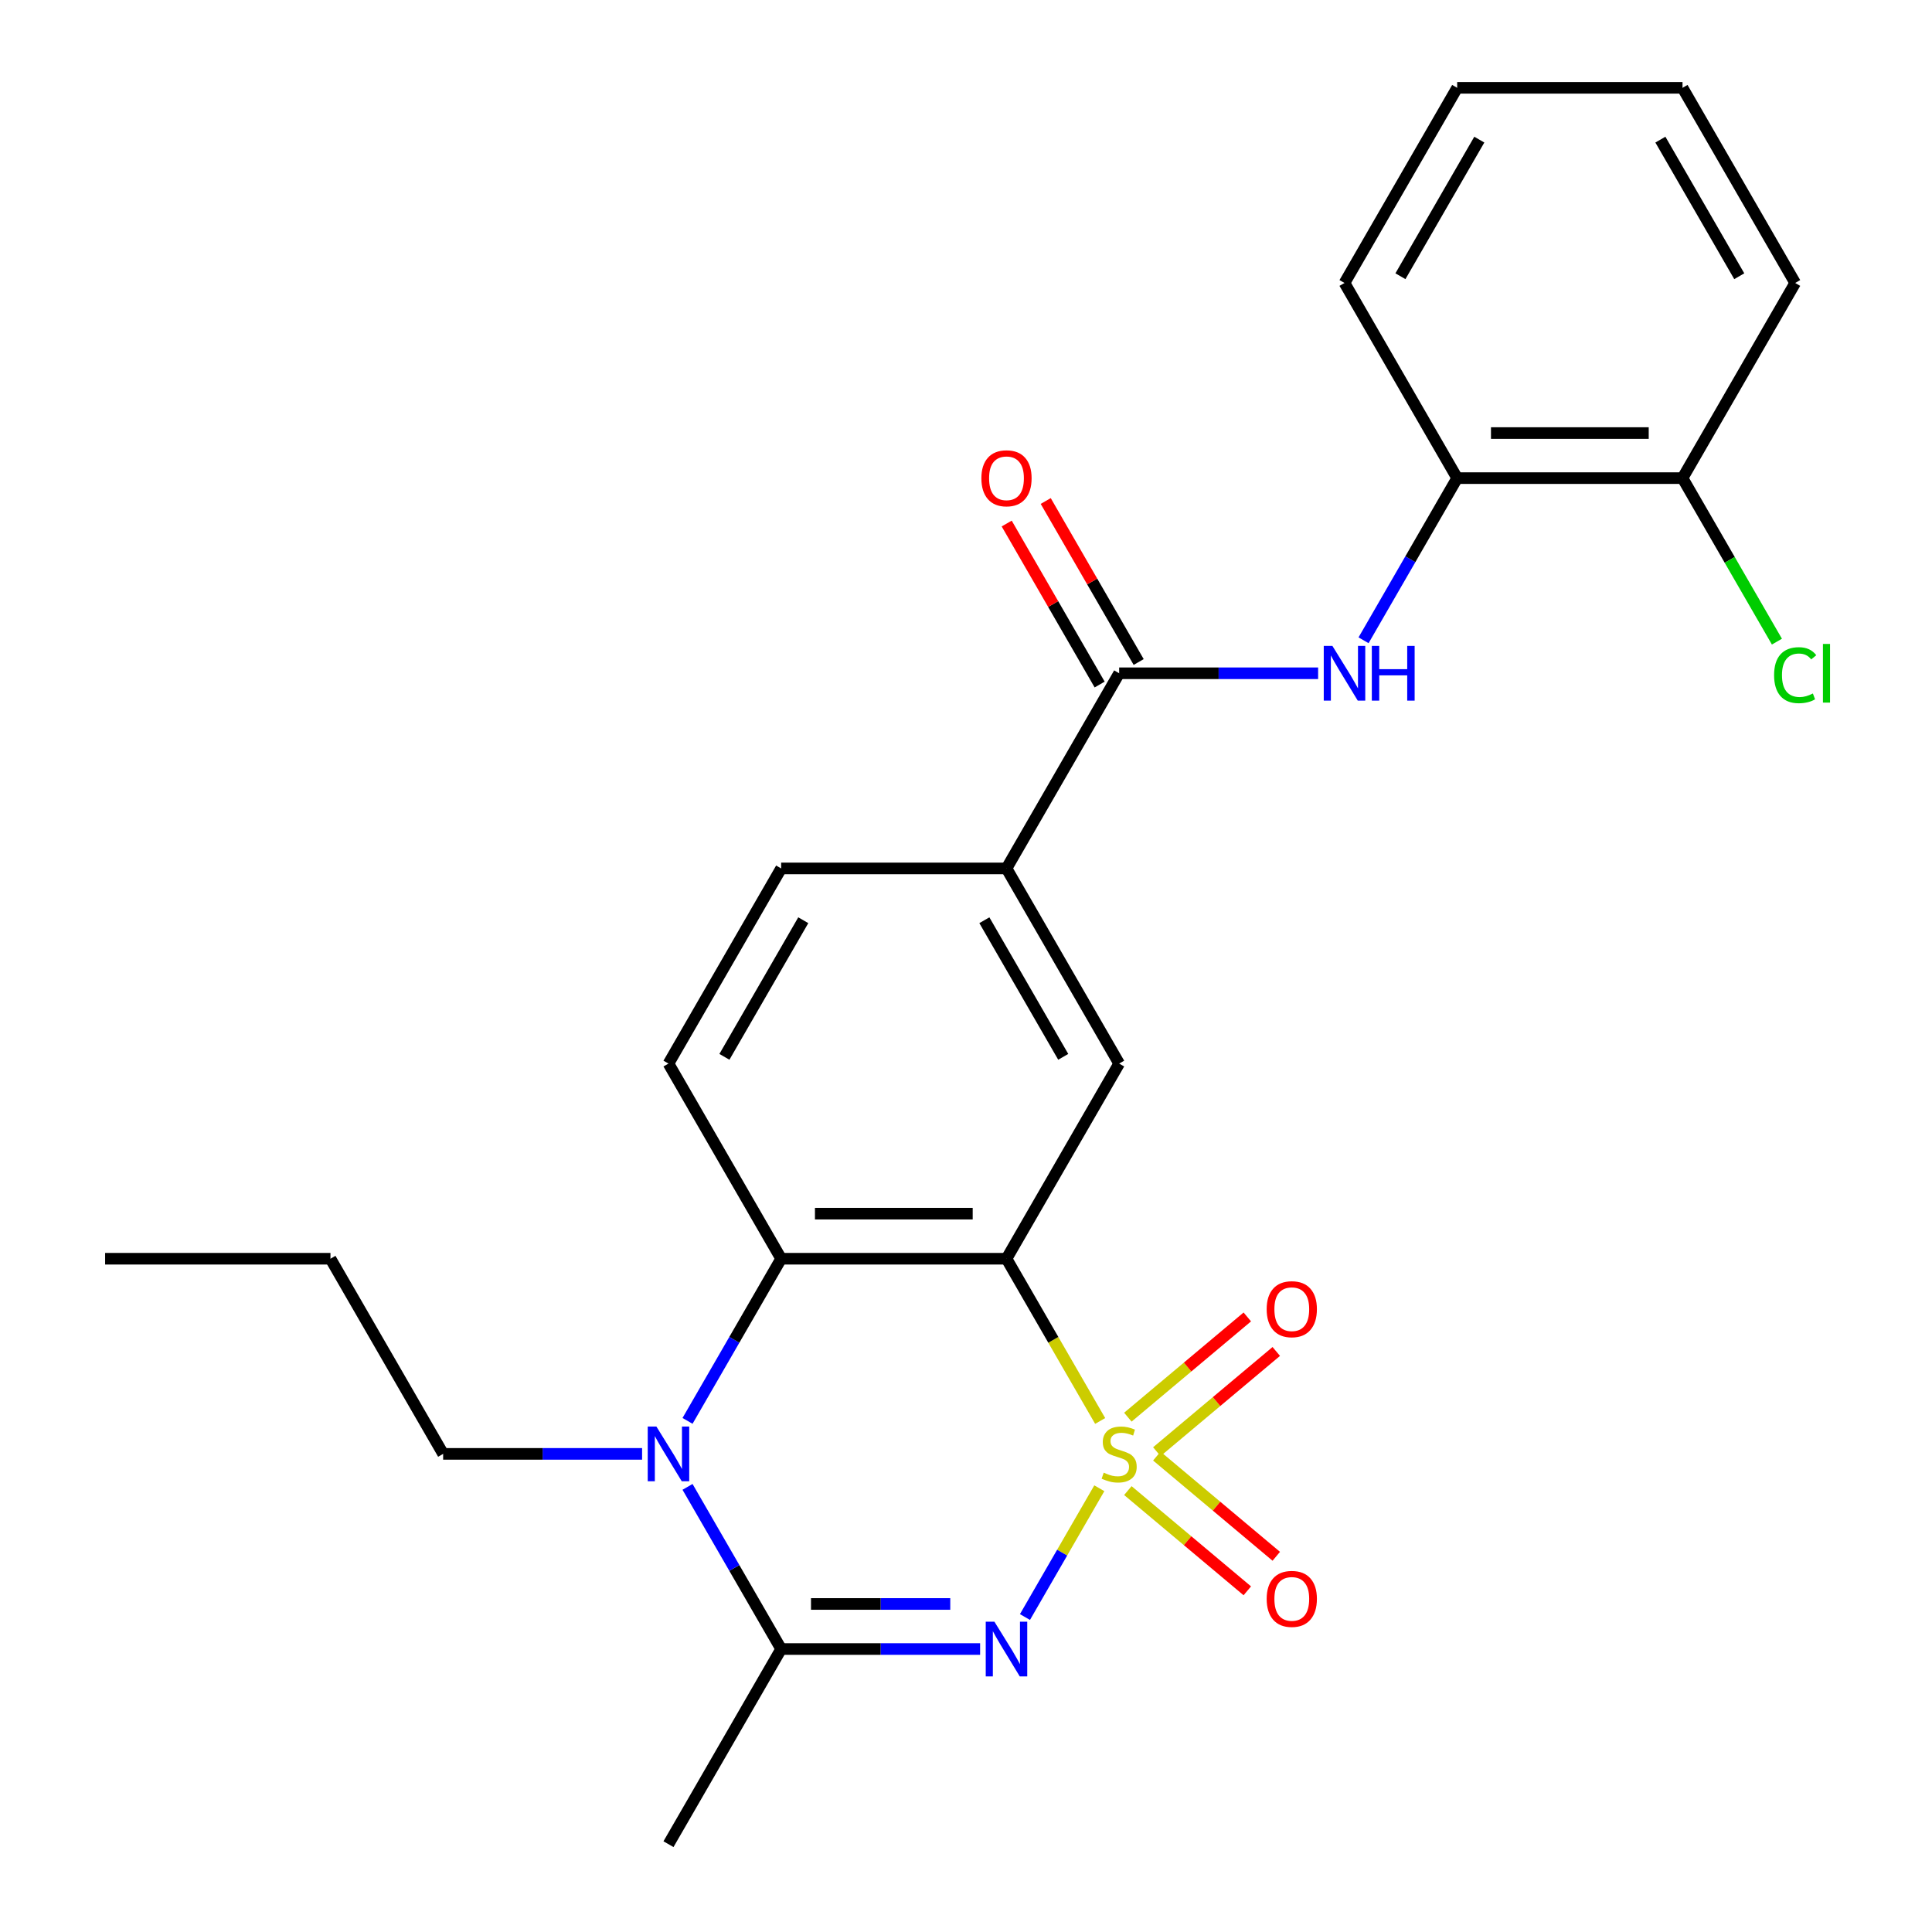 <?xml version='1.0' encoding='iso-8859-1'?>
<svg version='1.1' baseProfile='full'
              xmlns='http://www.w3.org/2000/svg'
                      xmlns:rdkit='http://www.rdkit.org/xml'
                      xmlns:xlink='http://www.w3.org/1999/xlink'
                  xml:space='preserve'
width='1000px' height='1000px' viewBox='0 0 1000 1000'>
<!-- END OF HEADER -->
<rect style='opacity:1.0;fill:#FFFFFF;stroke:none' width='1000' height='1000' x='0' y='0'> </rect>
<path class='bond-0' d='M 569.003,770.321 L 549.762,803.647' style='fill:none;fill-rule:evenodd;stroke:#CCCC00;stroke-width:6px;stroke-linecap:butt;stroke-linejoin:miter;stroke-opacity:1' />
<path class='bond-0' d='M 549.762,803.647 L 530.521,836.973' style='fill:none;fill-rule:evenodd;stroke:#0000FF;stroke-width:6px;stroke-linecap:butt;stroke-linejoin:miter;stroke-opacity:1' />
<path class='bond-1' d='M 569.442,735.489 L 545.2,693.502' style='fill:none;fill-rule:evenodd;stroke:#CCCC00;stroke-width:6px;stroke-linecap:butt;stroke-linejoin:miter;stroke-opacity:1' />
<path class='bond-1' d='M 545.2,693.502 L 520.959,651.515' style='fill:none;fill-rule:evenodd;stroke:#000000;stroke-width:6px;stroke-linecap:butt;stroke-linejoin:miter;stroke-opacity:1' />
<path class='bond-9' d='M 598.77,751.394 L 629.685,725.454' style='fill:none;fill-rule:evenodd;stroke:#CCCC00;stroke-width:6px;stroke-linecap:butt;stroke-linejoin:miter;stroke-opacity:1' />
<path class='bond-9' d='M 629.685,725.454 L 660.599,699.514' style='fill:none;fill-rule:evenodd;stroke:#FF0000;stroke-width:6px;stroke-linecap:butt;stroke-linejoin:miter;stroke-opacity:1' />
<path class='bond-9' d='M 583.776,733.525 L 614.69,707.585' style='fill:none;fill-rule:evenodd;stroke:#CCCC00;stroke-width:6px;stroke-linecap:butt;stroke-linejoin:miter;stroke-opacity:1' />
<path class='bond-9' d='M 614.69,707.585 L 645.604,681.644' style='fill:none;fill-rule:evenodd;stroke:#FF0000;stroke-width:6px;stroke-linecap:butt;stroke-linejoin:miter;stroke-opacity:1' />
<path class='bond-10' d='M 583.776,771.526 L 614.69,797.466' style='fill:none;fill-rule:evenodd;stroke:#CCCC00;stroke-width:6px;stroke-linecap:butt;stroke-linejoin:miter;stroke-opacity:1' />
<path class='bond-10' d='M 614.69,797.466 L 645.604,823.406' style='fill:none;fill-rule:evenodd;stroke:#FF0000;stroke-width:6px;stroke-linecap:butt;stroke-linejoin:miter;stroke-opacity:1' />
<path class='bond-10' d='M 598.77,753.656 L 629.685,779.596' style='fill:none;fill-rule:evenodd;stroke:#CCCC00;stroke-width:6px;stroke-linecap:butt;stroke-linejoin:miter;stroke-opacity:1' />
<path class='bond-10' d='M 629.685,779.596 L 660.599,805.536' style='fill:none;fill-rule:evenodd;stroke:#FF0000;stroke-width:6px;stroke-linecap:butt;stroke-linejoin:miter;stroke-opacity:1' />
<path class='bond-2' d='M 507.303,853.535 L 455.813,853.535' style='fill:none;fill-rule:evenodd;stroke:#0000FF;stroke-width:6px;stroke-linecap:butt;stroke-linejoin:miter;stroke-opacity:1' />
<path class='bond-2' d='M 455.813,853.535 L 404.323,853.535' style='fill:none;fill-rule:evenodd;stroke:#000000;stroke-width:6px;stroke-linecap:butt;stroke-linejoin:miter;stroke-opacity:1' />
<path class='bond-2' d='M 491.856,830.208 L 455.813,830.208' style='fill:none;fill-rule:evenodd;stroke:#0000FF;stroke-width:6px;stroke-linecap:butt;stroke-linejoin:miter;stroke-opacity:1' />
<path class='bond-2' d='M 455.813,830.208 L 419.77,830.208' style='fill:none;fill-rule:evenodd;stroke:#000000;stroke-width:6px;stroke-linecap:butt;stroke-linejoin:miter;stroke-opacity:1' />
<path class='bond-4' d='M 520.959,651.515 L 404.323,651.515' style='fill:none;fill-rule:evenodd;stroke:#000000;stroke-width:6px;stroke-linecap:butt;stroke-linejoin:miter;stroke-opacity:1' />
<path class='bond-4' d='M 503.464,628.188 L 421.818,628.188' style='fill:none;fill-rule:evenodd;stroke:#000000;stroke-width:6px;stroke-linecap:butt;stroke-linejoin:miter;stroke-opacity:1' />
<path class='bond-6' d='M 520.959,651.515 L 579.277,550.505' style='fill:none;fill-rule:evenodd;stroke:#000000;stroke-width:6px;stroke-linecap:butt;stroke-linejoin:miter;stroke-opacity:1' />
<path class='bond-18' d='M 404.323,853.535 L 346.004,954.545' style='fill:none;fill-rule:evenodd;stroke:#000000;stroke-width:6px;stroke-linecap:butt;stroke-linejoin:miter;stroke-opacity:1' />
<path class='bond-25' d='M 404.323,853.535 L 380.093,811.568' style='fill:none;fill-rule:evenodd;stroke:#000000;stroke-width:6px;stroke-linecap:butt;stroke-linejoin:miter;stroke-opacity:1' />
<path class='bond-25' d='M 380.093,811.568 L 355.863,769.601' style='fill:none;fill-rule:evenodd;stroke:#0000FF;stroke-width:6px;stroke-linecap:butt;stroke-linejoin:miter;stroke-opacity:1' />
<path class='bond-3' d='M 355.863,735.449 L 380.093,693.482' style='fill:none;fill-rule:evenodd;stroke:#0000FF;stroke-width:6px;stroke-linecap:butt;stroke-linejoin:miter;stroke-opacity:1' />
<path class='bond-3' d='M 380.093,693.482 L 404.323,651.515' style='fill:none;fill-rule:evenodd;stroke:#000000;stroke-width:6px;stroke-linecap:butt;stroke-linejoin:miter;stroke-opacity:1' />
<path class='bond-16' d='M 332.349,752.525 L 280.858,752.525' style='fill:none;fill-rule:evenodd;stroke:#0000FF;stroke-width:6px;stroke-linecap:butt;stroke-linejoin:miter;stroke-opacity:1' />
<path class='bond-16' d='M 280.858,752.525 L 229.368,752.525' style='fill:none;fill-rule:evenodd;stroke:#000000;stroke-width:6px;stroke-linecap:butt;stroke-linejoin:miter;stroke-opacity:1' />
<path class='bond-11' d='M 404.323,651.515 L 346.004,550.505' style='fill:none;fill-rule:evenodd;stroke:#000000;stroke-width:6px;stroke-linecap:butt;stroke-linejoin:miter;stroke-opacity:1' />
<path class='bond-5' d='M 579.277,348.485 L 520.959,449.495' style='fill:none;fill-rule:evenodd;stroke:#000000;stroke-width:6px;stroke-linecap:butt;stroke-linejoin:miter;stroke-opacity:1' />
<path class='bond-7' d='M 579.277,348.485 L 630.768,348.485' style='fill:none;fill-rule:evenodd;stroke:#000000;stroke-width:6px;stroke-linecap:butt;stroke-linejoin:miter;stroke-opacity:1' />
<path class='bond-7' d='M 630.768,348.485 L 682.258,348.485' style='fill:none;fill-rule:evenodd;stroke:#0000FF;stroke-width:6px;stroke-linecap:butt;stroke-linejoin:miter;stroke-opacity:1' />
<path class='bond-13' d='M 589.378,342.653 L 565.322,300.986' style='fill:none;fill-rule:evenodd;stroke:#000000;stroke-width:6px;stroke-linecap:butt;stroke-linejoin:miter;stroke-opacity:1' />
<path class='bond-13' d='M 565.322,300.986 L 541.265,259.319' style='fill:none;fill-rule:evenodd;stroke:#FF0000;stroke-width:6px;stroke-linecap:butt;stroke-linejoin:miter;stroke-opacity:1' />
<path class='bond-13' d='M 569.176,354.317 L 545.12,312.65' style='fill:none;fill-rule:evenodd;stroke:#000000;stroke-width:6px;stroke-linecap:butt;stroke-linejoin:miter;stroke-opacity:1' />
<path class='bond-13' d='M 545.12,312.65 L 521.063,270.982' style='fill:none;fill-rule:evenodd;stroke:#FF0000;stroke-width:6px;stroke-linecap:butt;stroke-linejoin:miter;stroke-opacity:1' />
<path class='bond-8' d='M 579.277,550.505 L 520.959,449.495' style='fill:none;fill-rule:evenodd;stroke:#000000;stroke-width:6px;stroke-linecap:butt;stroke-linejoin:miter;stroke-opacity:1' />
<path class='bond-8' d='M 550.328,547.017 L 509.505,476.31' style='fill:none;fill-rule:evenodd;stroke:#000000;stroke-width:6px;stroke-linecap:butt;stroke-linejoin:miter;stroke-opacity:1' />
<path class='bond-12' d='M 705.773,331.409 L 730.002,289.442' style='fill:none;fill-rule:evenodd;stroke:#0000FF;stroke-width:6px;stroke-linecap:butt;stroke-linejoin:miter;stroke-opacity:1' />
<path class='bond-12' d='M 730.002,289.442 L 754.232,247.475' style='fill:none;fill-rule:evenodd;stroke:#000000;stroke-width:6px;stroke-linecap:butt;stroke-linejoin:miter;stroke-opacity:1' />
<path class='bond-14' d='M 520.959,449.495 L 404.323,449.495' style='fill:none;fill-rule:evenodd;stroke:#000000;stroke-width:6px;stroke-linecap:butt;stroke-linejoin:miter;stroke-opacity:1' />
<path class='bond-26' d='M 346.004,550.505 L 404.323,449.495' style='fill:none;fill-rule:evenodd;stroke:#000000;stroke-width:6px;stroke-linecap:butt;stroke-linejoin:miter;stroke-opacity:1' />
<path class='bond-26' d='M 374.954,547.017 L 415.777,476.31' style='fill:none;fill-rule:evenodd;stroke:#000000;stroke-width:6px;stroke-linecap:butt;stroke-linejoin:miter;stroke-opacity:1' />
<path class='bond-15' d='M 754.232,247.475 L 870.868,247.475' style='fill:none;fill-rule:evenodd;stroke:#000000;stroke-width:6px;stroke-linecap:butt;stroke-linejoin:miter;stroke-opacity:1' />
<path class='bond-15' d='M 771.727,224.147 L 853.373,224.147' style='fill:none;fill-rule:evenodd;stroke:#000000;stroke-width:6px;stroke-linecap:butt;stroke-linejoin:miter;stroke-opacity:1' />
<path class='bond-19' d='M 754.232,247.475 L 695.914,146.465' style='fill:none;fill-rule:evenodd;stroke:#000000;stroke-width:6px;stroke-linecap:butt;stroke-linejoin:miter;stroke-opacity:1' />
<path class='bond-17' d='M 870.868,247.475 L 895.3,289.792' style='fill:none;fill-rule:evenodd;stroke:#000000;stroke-width:6px;stroke-linecap:butt;stroke-linejoin:miter;stroke-opacity:1' />
<path class='bond-17' d='M 895.3,289.792 L 919.732,332.109' style='fill:none;fill-rule:evenodd;stroke:#00CC00;stroke-width:6px;stroke-linecap:butt;stroke-linejoin:miter;stroke-opacity:1' />
<path class='bond-20' d='M 870.868,247.475 L 929.187,146.465' style='fill:none;fill-rule:evenodd;stroke:#000000;stroke-width:6px;stroke-linecap:butt;stroke-linejoin:miter;stroke-opacity:1' />
<path class='bond-21' d='M 229.368,752.525 L 171.05,651.515' style='fill:none;fill-rule:evenodd;stroke:#000000;stroke-width:6px;stroke-linecap:butt;stroke-linejoin:miter;stroke-opacity:1' />
<path class='bond-22' d='M 695.914,146.465 L 754.232,45.455' style='fill:none;fill-rule:evenodd;stroke:#000000;stroke-width:6px;stroke-linecap:butt;stroke-linejoin:miter;stroke-opacity:1' />
<path class='bond-22' d='M 724.863,142.977 L 765.686,72.27' style='fill:none;fill-rule:evenodd;stroke:#000000;stroke-width:6px;stroke-linecap:butt;stroke-linejoin:miter;stroke-opacity:1' />
<path class='bond-27' d='M 929.187,146.465 L 870.868,45.455' style='fill:none;fill-rule:evenodd;stroke:#000000;stroke-width:6px;stroke-linecap:butt;stroke-linejoin:miter;stroke-opacity:1' />
<path class='bond-27' d='M 900.237,142.977 L 859.414,72.27' style='fill:none;fill-rule:evenodd;stroke:#000000;stroke-width:6px;stroke-linecap:butt;stroke-linejoin:miter;stroke-opacity:1' />
<path class='bond-23' d='M 171.05,651.515 L 54.413,651.515' style='fill:none;fill-rule:evenodd;stroke:#000000;stroke-width:6px;stroke-linecap:butt;stroke-linejoin:miter;stroke-opacity:1' />
<path class='bond-24' d='M 754.232,45.455 L 870.868,45.455' style='fill:none;fill-rule:evenodd;stroke:#000000;stroke-width:6px;stroke-linecap:butt;stroke-linejoin:miter;stroke-opacity:1' />
<path  class='atom-0' d='M 571.277 762.245
Q 571.597 762.365, 572.917 762.925
Q 574.237 763.485, 575.677 763.845
Q 577.157 764.165, 578.597 764.165
Q 581.277 764.165, 582.837 762.885
Q 584.397 761.565, 584.397 759.285
Q 584.397 757.725, 583.597 756.765
Q 582.837 755.805, 581.637 755.285
Q 580.437 754.765, 578.437 754.165
Q 575.917 753.405, 574.397 752.685
Q 572.917 751.965, 571.837 750.445
Q 570.797 748.925, 570.797 746.365
Q 570.797 742.805, 573.197 740.605
Q 575.637 738.405, 580.437 738.405
Q 583.717 738.405, 587.437 739.965
L 586.517 743.045
Q 583.117 741.645, 580.557 741.645
Q 577.797 741.645, 576.277 742.805
Q 574.757 743.925, 574.797 745.885
Q 574.797 747.405, 575.557 748.325
Q 576.357 749.245, 577.477 749.765
Q 578.637 750.285, 580.557 750.885
Q 583.117 751.685, 584.637 752.485
Q 586.157 753.285, 587.237 754.925
Q 588.357 756.525, 588.357 759.285
Q 588.357 763.205, 585.717 765.325
Q 583.117 767.405, 578.757 767.405
Q 576.237 767.405, 574.317 766.845
Q 572.437 766.325, 570.197 765.405
L 571.277 762.245
' fill='#CCCC00'/>
<path  class='atom-1' d='M 514.699 839.375
L 523.979 854.375
Q 524.899 855.855, 526.379 858.535
Q 527.859 861.215, 527.939 861.375
L 527.939 839.375
L 531.699 839.375
L 531.699 867.695
L 527.819 867.695
L 517.859 851.295
Q 516.699 849.375, 515.459 847.175
Q 514.259 844.975, 513.899 844.295
L 513.899 867.695
L 510.219 867.695
L 510.219 839.375
L 514.699 839.375
' fill='#0000FF'/>
<path  class='atom-4' d='M 339.744 738.365
L 349.024 753.365
Q 349.944 754.845, 351.424 757.525
Q 352.904 760.205, 352.984 760.365
L 352.984 738.365
L 356.744 738.365
L 356.744 766.685
L 352.864 766.685
L 342.904 750.285
Q 341.744 748.365, 340.504 746.165
Q 339.304 743.965, 338.944 743.285
L 338.944 766.685
L 335.264 766.685
L 335.264 738.365
L 339.744 738.365
' fill='#0000FF'/>
<path  class='atom-8' d='M 689.654 334.325
L 698.934 349.325
Q 699.854 350.805, 701.334 353.485
Q 702.814 356.165, 702.894 356.325
L 702.894 334.325
L 706.654 334.325
L 706.654 362.645
L 702.774 362.645
L 692.814 346.245
Q 691.654 344.325, 690.414 342.125
Q 689.214 339.925, 688.854 339.245
L 688.854 362.645
L 685.174 362.645
L 685.174 334.325
L 689.654 334.325
' fill='#0000FF'/>
<path  class='atom-8' d='M 710.054 334.325
L 713.894 334.325
L 713.894 346.365
L 728.374 346.365
L 728.374 334.325
L 732.214 334.325
L 732.214 362.645
L 728.374 362.645
L 728.374 349.565
L 713.894 349.565
L 713.894 362.645
L 710.054 362.645
L 710.054 334.325
' fill='#0000FF'/>
<path  class='atom-10' d='M 655.626 677.633
Q 655.626 670.833, 658.986 667.033
Q 662.346 663.233, 668.626 663.233
Q 674.906 663.233, 678.266 667.033
Q 681.626 670.833, 681.626 677.633
Q 681.626 684.513, 678.226 688.433
Q 674.826 692.313, 668.626 692.313
Q 662.386 692.313, 658.986 688.433
Q 655.626 684.553, 655.626 677.633
M 668.626 689.113
Q 672.946 689.113, 675.266 686.233
Q 677.626 683.313, 677.626 677.633
Q 677.626 672.073, 675.266 669.273
Q 672.946 666.433, 668.626 666.433
Q 664.306 666.433, 661.946 669.233
Q 659.626 672.033, 659.626 677.633
Q 659.626 683.353, 661.946 686.233
Q 664.306 689.113, 668.626 689.113
' fill='#FF0000'/>
<path  class='atom-11' d='M 655.626 827.578
Q 655.626 820.778, 658.986 816.978
Q 662.346 813.178, 668.626 813.178
Q 674.906 813.178, 678.266 816.978
Q 681.626 820.778, 681.626 827.578
Q 681.626 834.458, 678.226 838.378
Q 674.826 842.258, 668.626 842.258
Q 662.386 842.258, 658.986 838.378
Q 655.626 834.498, 655.626 827.578
M 668.626 839.058
Q 672.946 839.058, 675.266 836.178
Q 677.626 833.258, 677.626 827.578
Q 677.626 822.018, 675.266 819.218
Q 672.946 816.378, 668.626 816.378
Q 664.306 816.378, 661.946 819.178
Q 659.626 821.978, 659.626 827.578
Q 659.626 833.298, 661.946 836.178
Q 664.306 839.058, 668.626 839.058
' fill='#FF0000'/>
<path  class='atom-14' d='M 507.959 247.555
Q 507.959 240.755, 511.319 236.955
Q 514.679 233.155, 520.959 233.155
Q 527.239 233.155, 530.599 236.955
Q 533.959 240.755, 533.959 247.555
Q 533.959 254.435, 530.559 258.355
Q 527.159 262.235, 520.959 262.235
Q 514.719 262.235, 511.319 258.355
Q 507.959 254.475, 507.959 247.555
M 520.959 259.035
Q 525.279 259.035, 527.599 256.155
Q 529.959 253.235, 529.959 247.555
Q 529.959 241.995, 527.599 239.195
Q 525.279 236.355, 520.959 236.355
Q 516.639 236.355, 514.279 239.155
Q 511.959 241.955, 511.959 247.555
Q 511.959 253.275, 514.279 256.155
Q 516.639 259.035, 520.959 259.035
' fill='#FF0000'/>
<path  class='atom-18' d='M 918.267 349.465
Q 918.267 342.425, 921.547 338.745
Q 924.867 335.025, 931.147 335.025
Q 936.987 335.025, 940.107 339.145
L 937.467 341.305
Q 935.187 338.305, 931.147 338.305
Q 926.867 338.305, 924.587 341.185
Q 922.347 344.025, 922.347 349.465
Q 922.347 355.065, 924.667 357.945
Q 927.027 360.825, 931.587 360.825
Q 934.707 360.825, 938.347 358.945
L 939.467 361.945
Q 937.987 362.905, 935.747 363.465
Q 933.507 364.025, 931.027 364.025
Q 924.867 364.025, 921.547 360.265
Q 918.267 356.505, 918.267 349.465
' fill='#00CC00'/>
<path  class='atom-18' d='M 943.547 333.305
L 947.227 333.305
L 947.227 363.665
L 943.547 363.665
L 943.547 333.305
' fill='#00CC00'/>
</svg>
